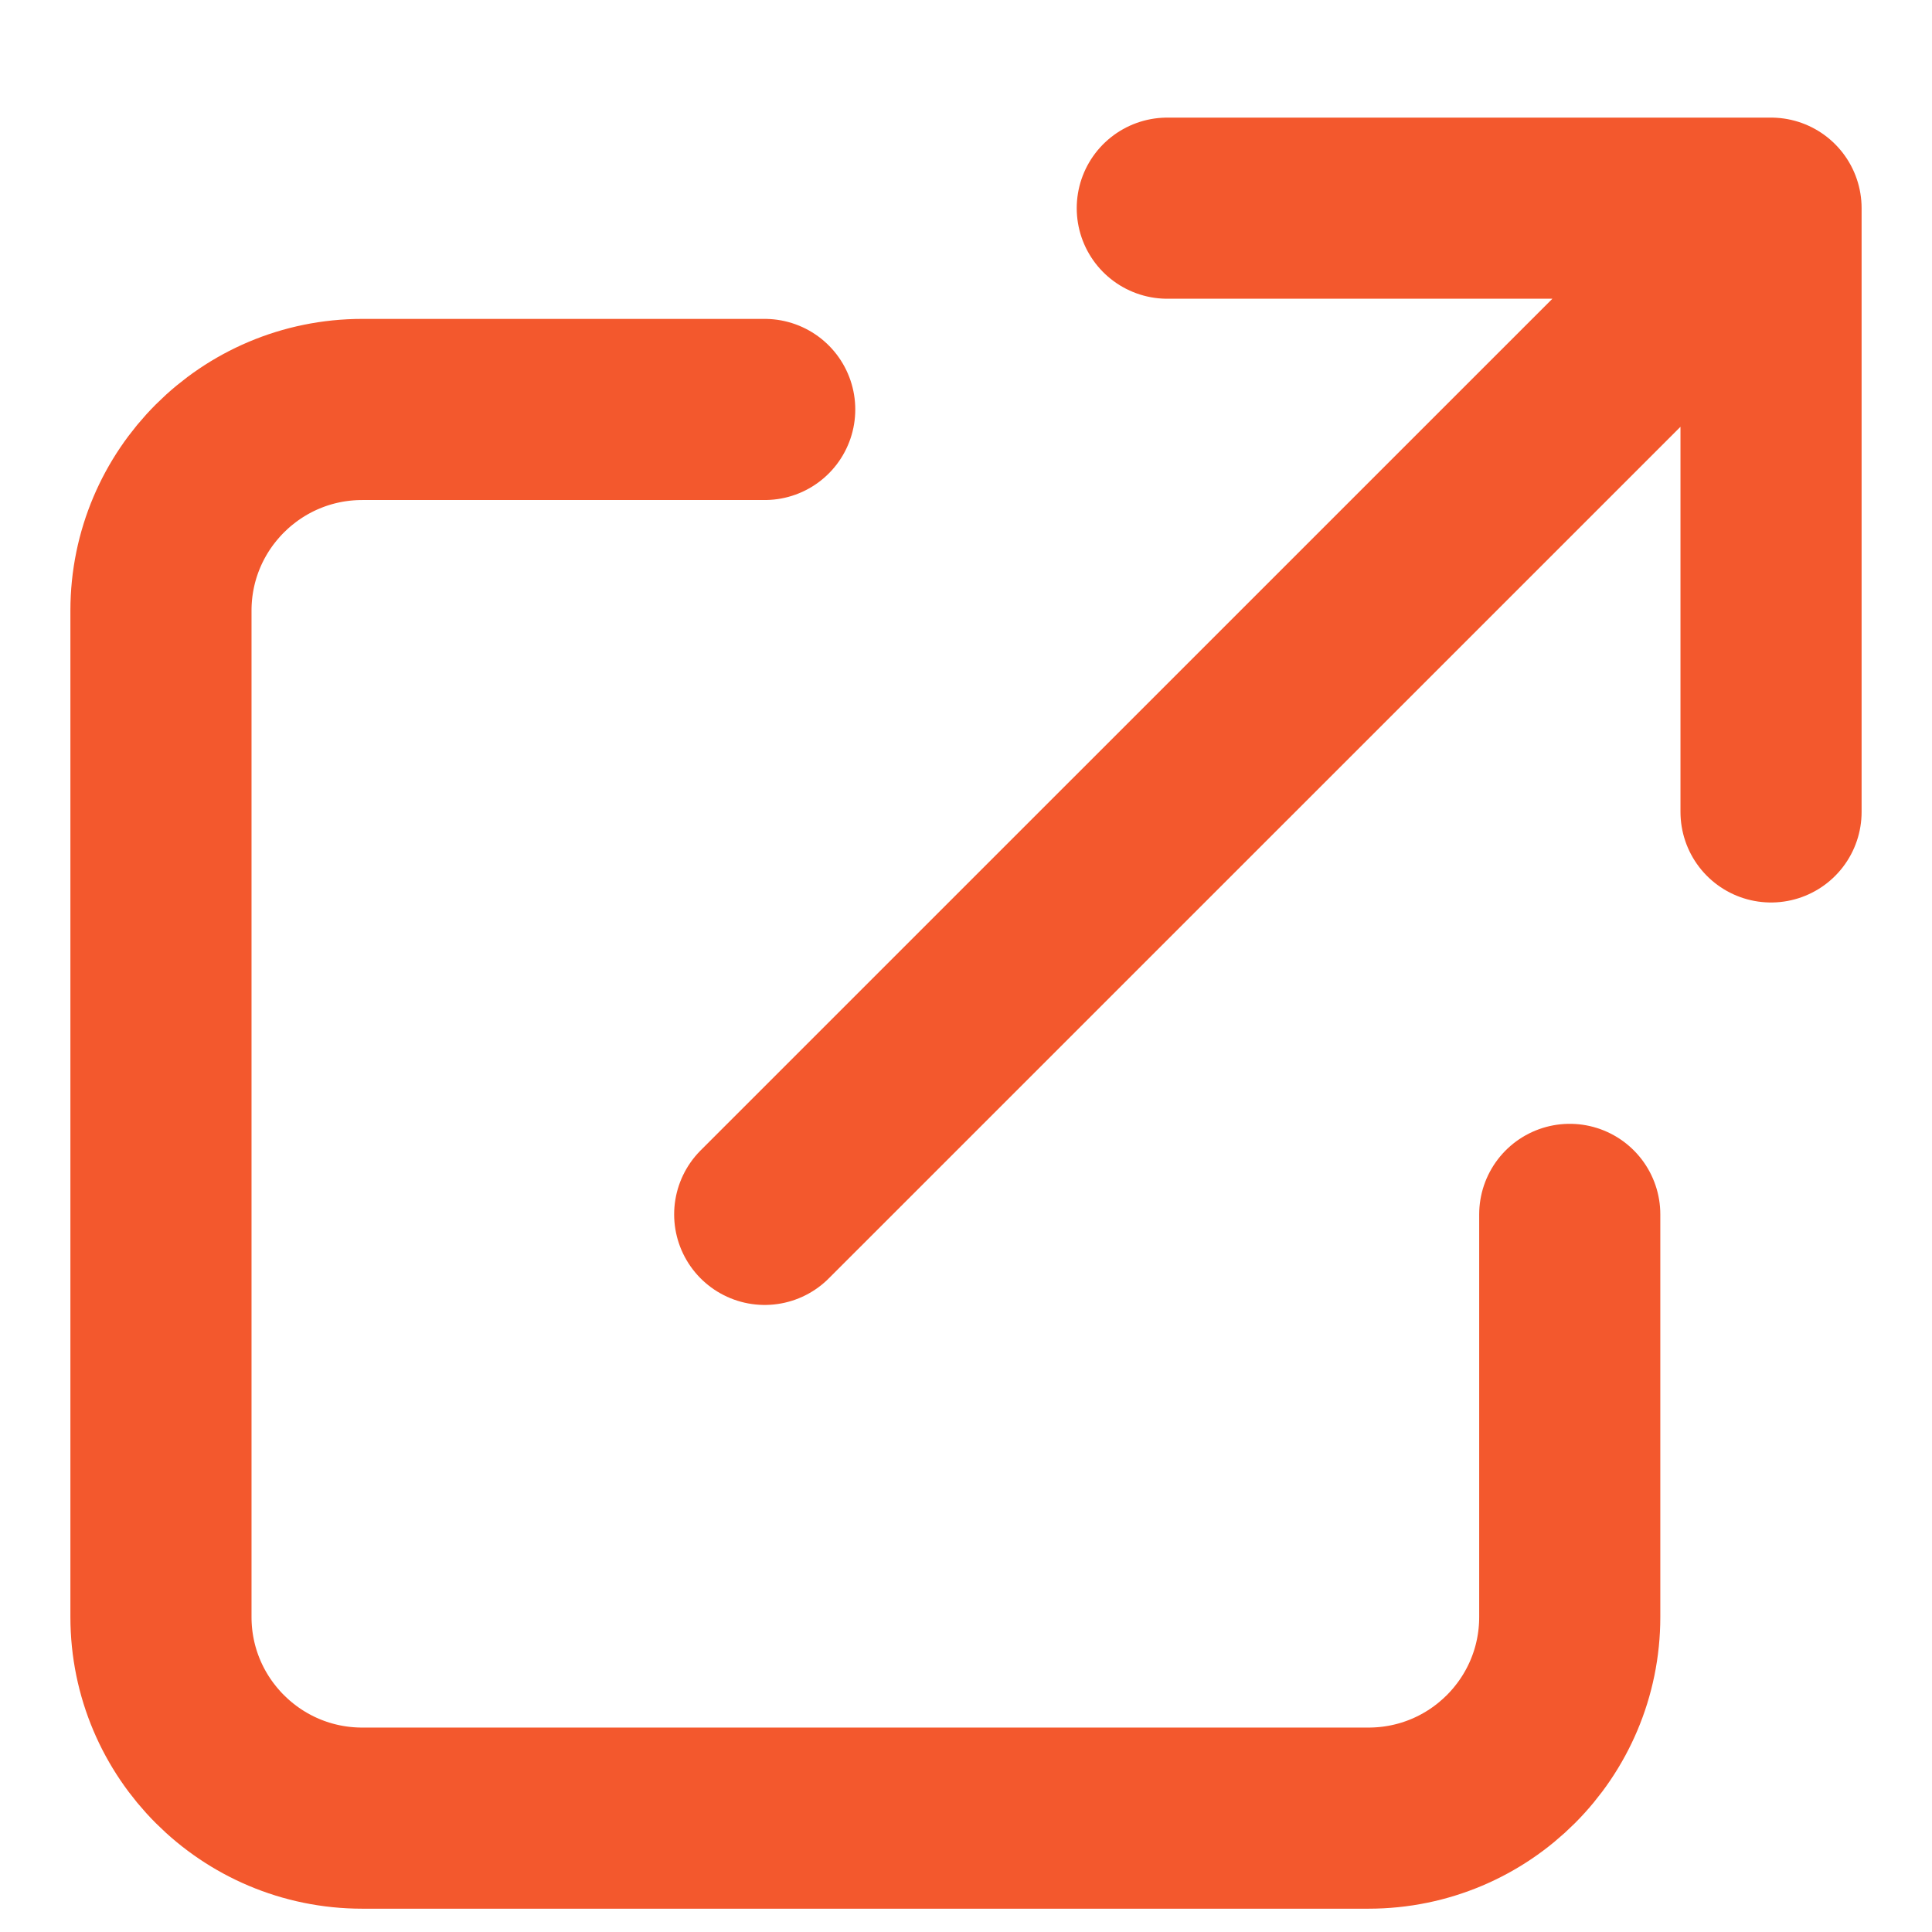 <svg width="16" height="16" viewBox="0 0 16 16" fill="none" xmlns="http://www.w3.org/2000/svg">
<path d="M6.333 3.391H3C2.08 3.391 1.333 4.137 1.333 5.057V13.391C1.333 14.311 2.08 15.057 3 15.057H11.333C12.254 15.057 13 14.311 13 13.391V10.057M9.667 1.724H14.667M14.667 1.724V6.724M14.667 1.724L6.333 10.057" stroke="#F3582D" stroke-width="1.5" stroke-linecap="round" stroke-linejoin="round"/>
</svg>
